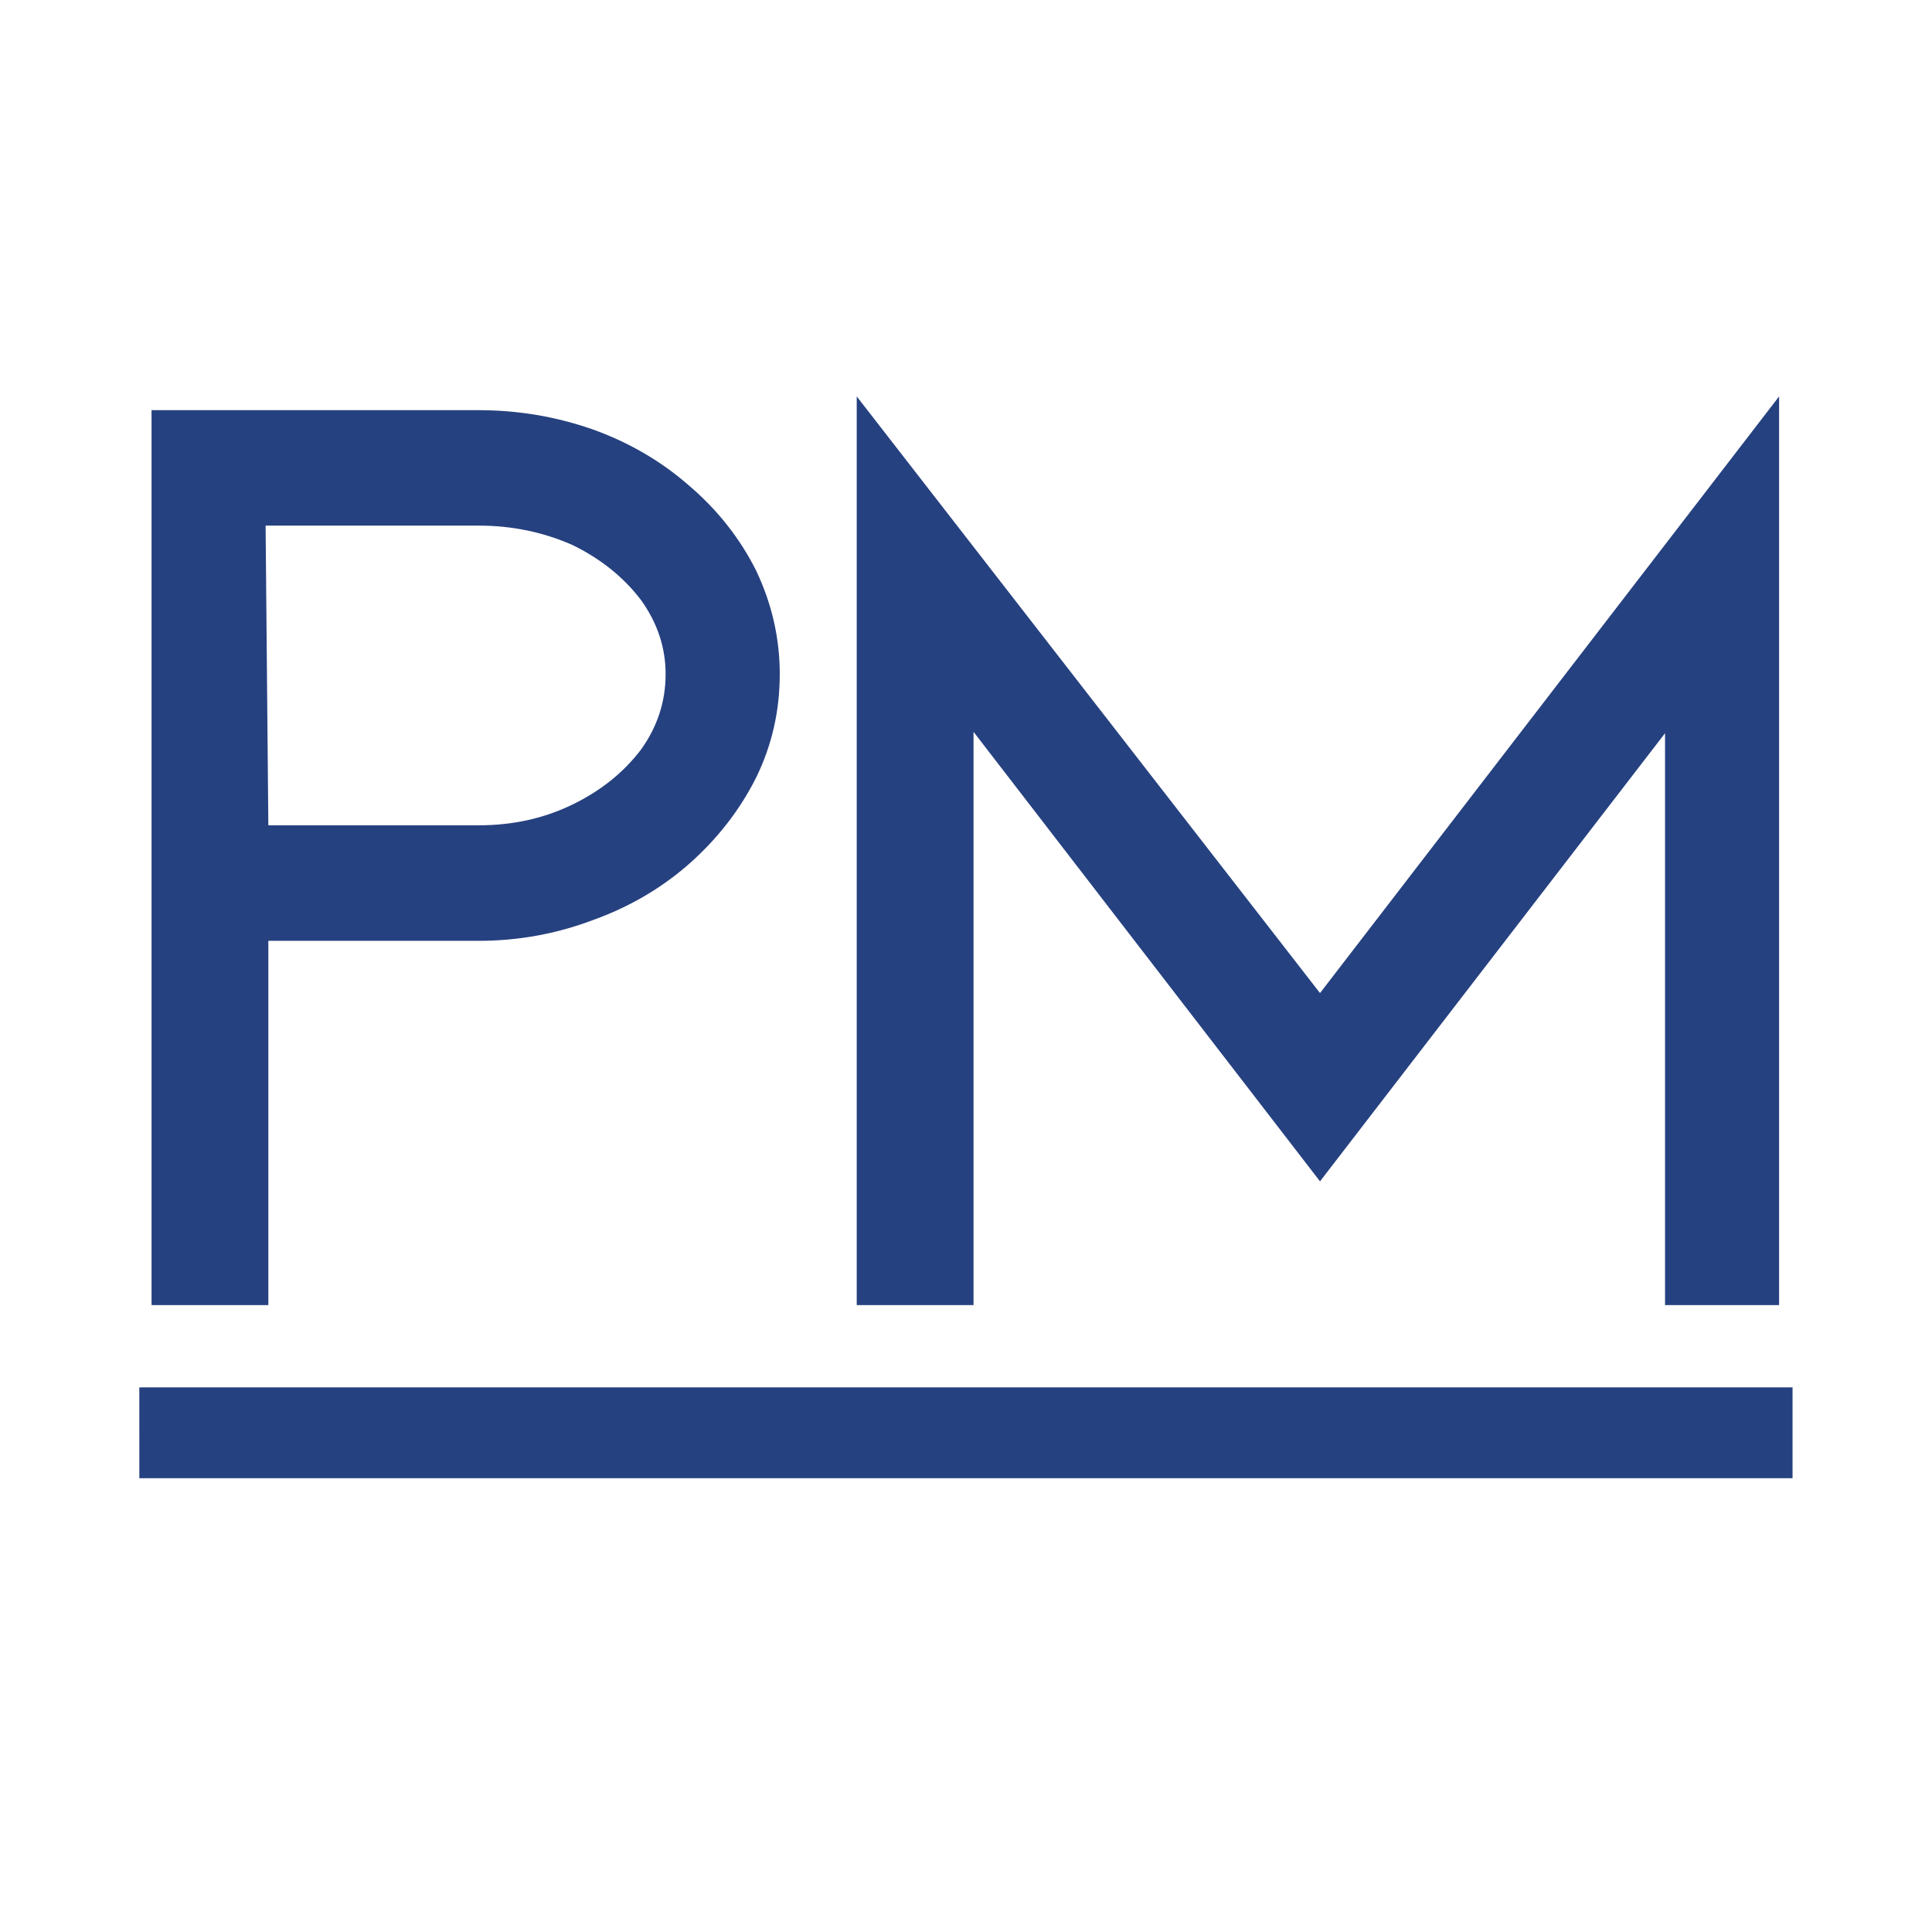 <?xml version="1.0" encoding="UTF-8"?>
<svg data-bbox="-37.5 -37.5 450 450" height="500" viewBox="0 0 375 375" width="500" xmlns="http://www.w3.org/2000/svg" data-type="color">
    <g>
        <defs>
            <clipPath id="094f6030-232a-48b4-aa84-c76e814ae438">
                <path d="M27.043 269.293h320.914v17.625H27.043Zm0 0"/>
            </clipPath>
        </defs>
        <path fill="#ffffff" d="M412.5-37.5v450h-450v-450z" data-color="1"/>
        <path fill="#ffffff" d="M412.5-37.5v450h-450v-450z" data-color="1"/>
        <path d="M29.414 253.317V79.614h63.5q11.465.001 22.14 3.734 10.407 3.736 18.422 10.672c5.688 4.805 10.129 10.406 13.328 16.813q4.547 9.61 4.547 20.015 0 10.673-4.547 20c-3.2 6.406-7.64 12.102-13.328 17.078q-8.016 6.939-18.422 10.672-10.675 4.018-22.14 4.016H52.085v70.703Zm22.671-93.125h40.829q9.873.001 18.14-4 8.263-3.997 13.344-10.672c3.195-4.445 4.797-9.336 4.797-14.672 0-5.164-1.602-9.969-4.797-14.406q-5.081-6.668-13.344-10.687-8.53-3.734-18.14-3.735h-41.36Zm0 0" fill="#264180" data-color="2"/>
        <path d="m323.182 142.317-66.969 86.984-67.25-87.25v111.266h-22.672V76.942l89.922 115.813 89.11-115.813v176.375h-22.141Zm0 0" fill="#264180" data-color="2"/>
        <g clip-path="url(#094f6030-232a-48b4-aa84-c76e814ae438)">
            <path d="M27.043 269.293h320.89v17.625H27.044Zm0 0" fill="#264180" data-color="2"/>
        </g>
    </g>
</svg>
